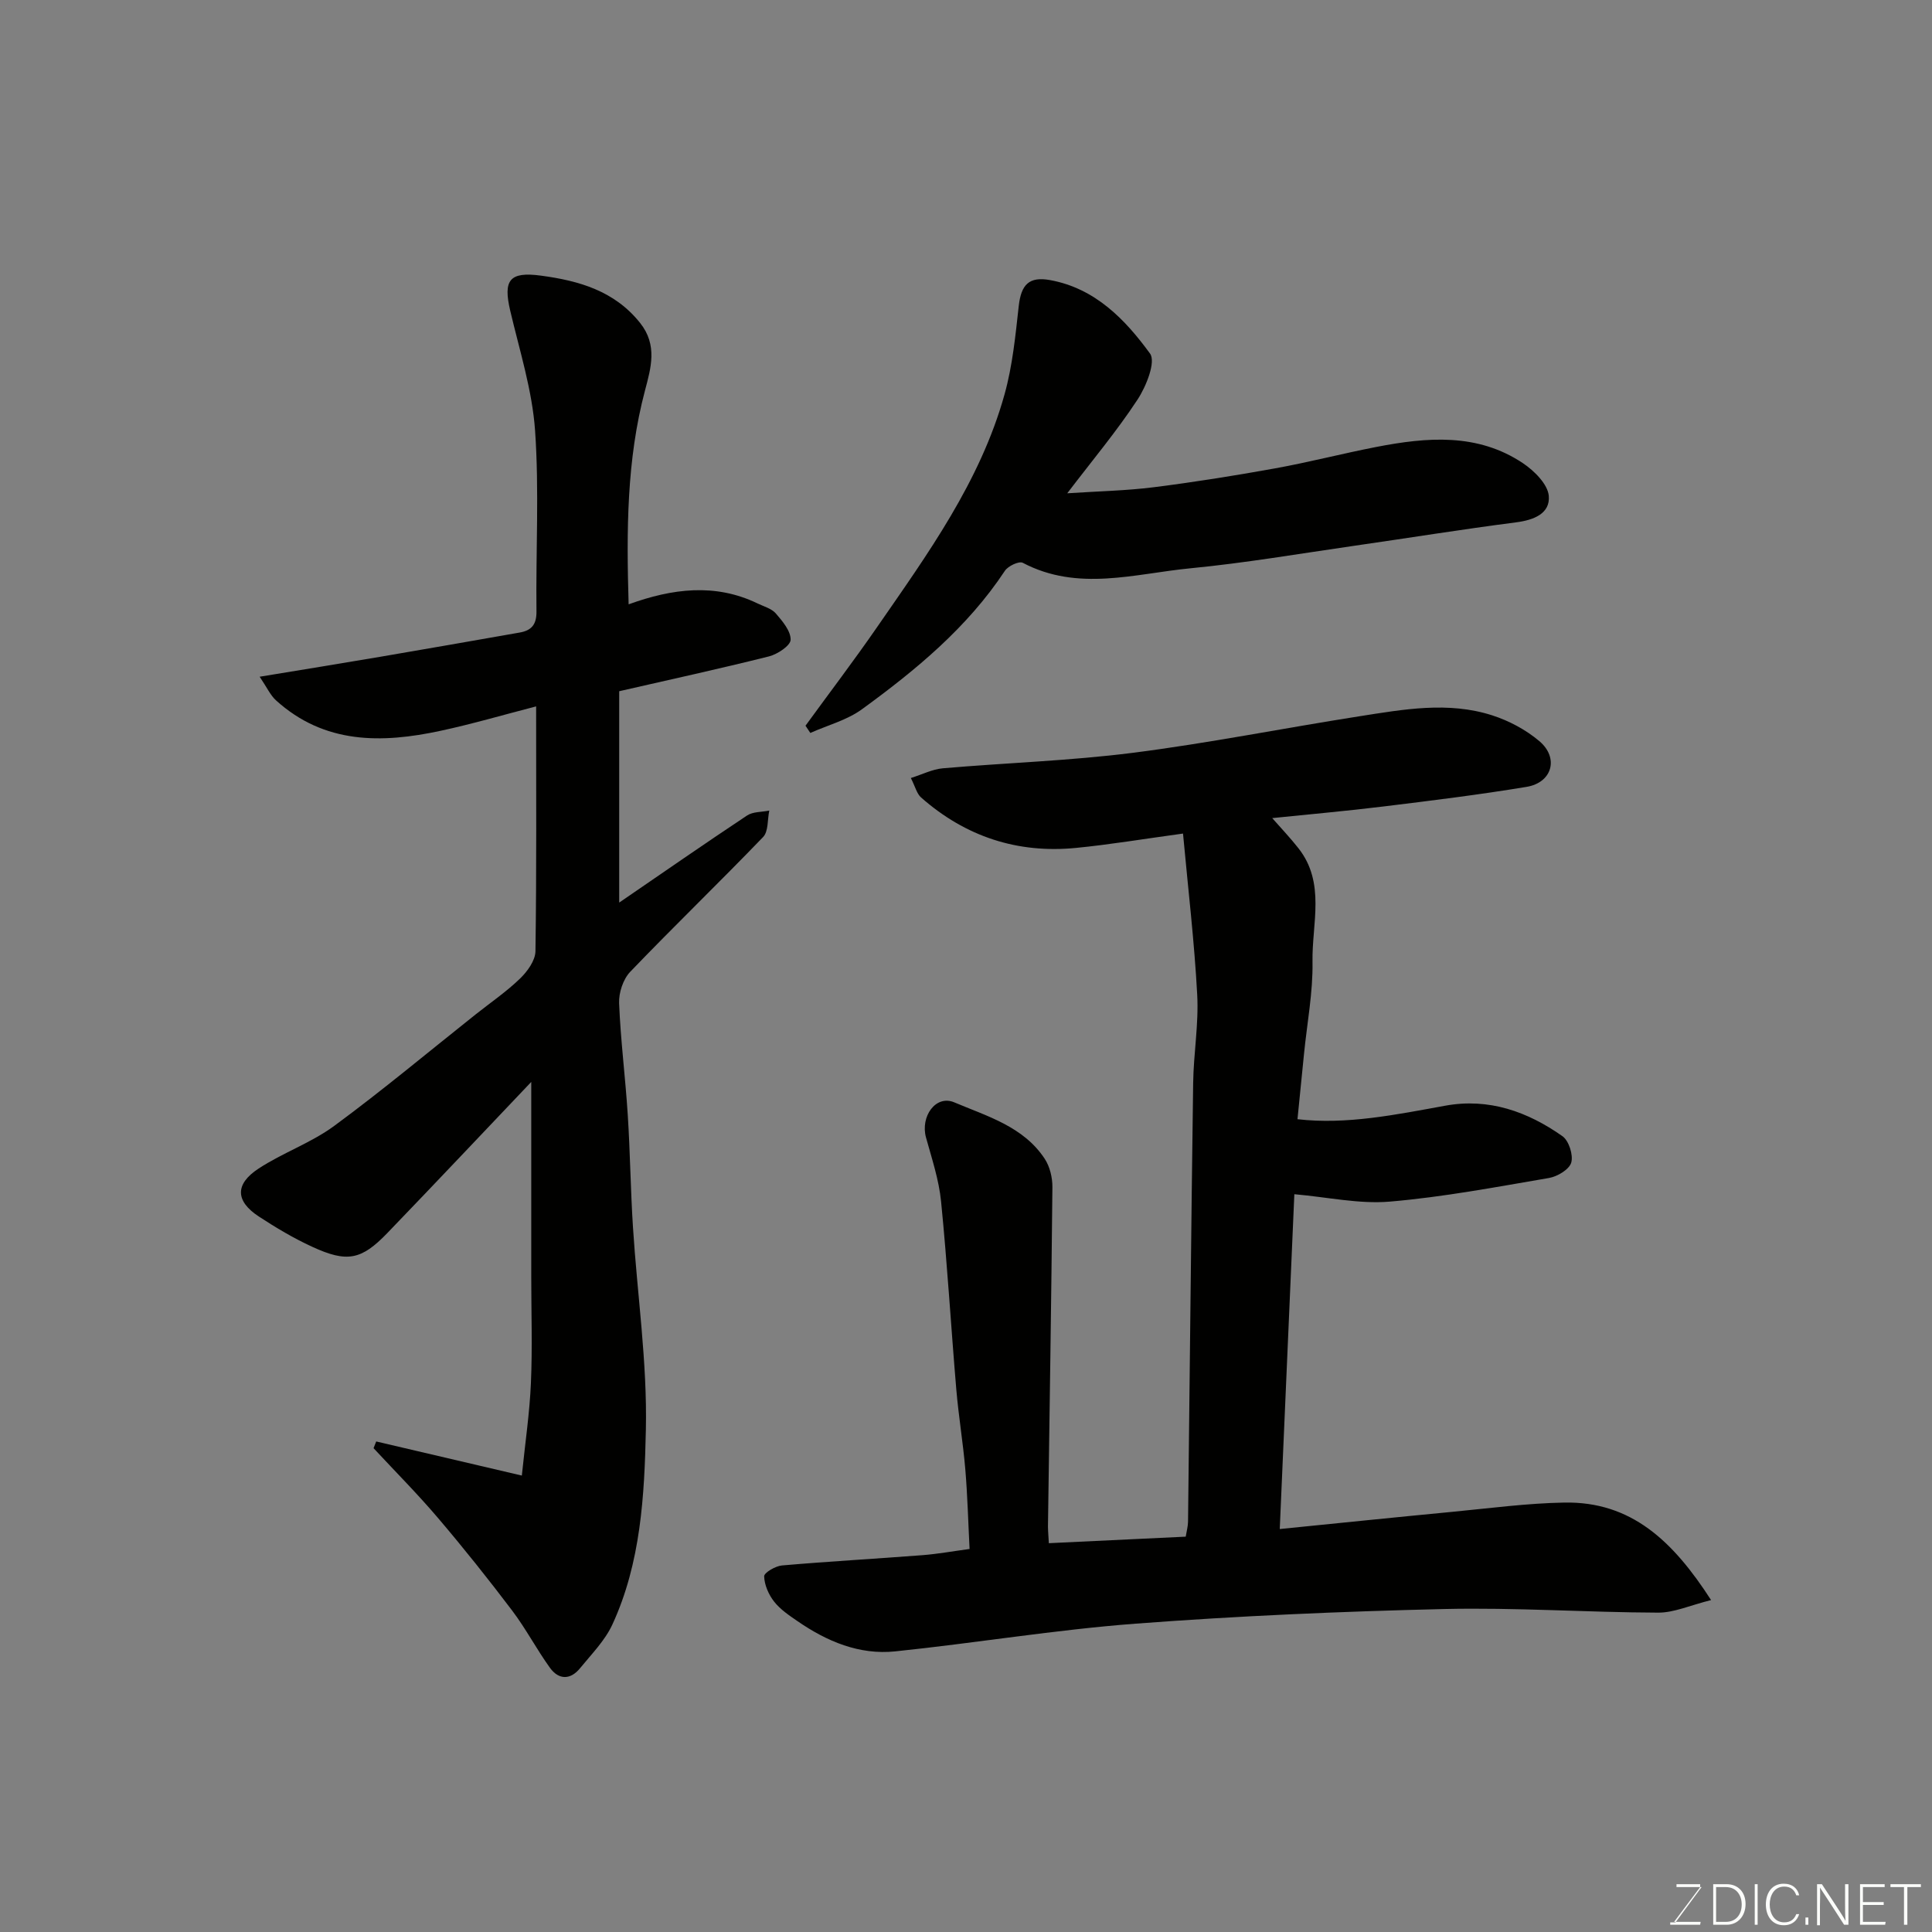 <svg enable-background="new 0 0 400 400" viewBox="0 0 400 400" xmlns="http://www.w3.org/2000/svg"><rect x="0" y="0" width="400" height="400" fill="#808080" stroke="none"/><path d="m217.15 319.5c9.74-.47 18.94-.9 28.34-1.35.2-1.22.47-2.16.48-3.11.36-30.26.64-60.52 1.06-90.78.08-6.1 1.17-12.23.84-18.29-.58-10.91-1.87-21.78-2.94-33.39-8.28 1.13-15.19 2.29-22.14 2.97-12.15 1.2-22.91-2.35-32.08-10.43-.9-.79-1.21-2.24-2.13-4.04 2.41-.76 4.47-1.82 6.6-2.01 13.12-1.14 26.32-1.55 39.37-3.21 15.69-2 31.24-5.11 46.88-7.56 9.15-1.43 18.41-3.13 27.53-.19 3.48 1.12 6.96 2.98 9.74 5.33 4.11 3.47 2.67 8.59-2.63 9.47-9.83 1.63-19.74 2.85-29.63 4.06-7.73.95-15.5 1.63-23.04 2.41 1.87 2.13 3.75 4.1 5.42 6.23 5.68 7.2 2.78 15.62 2.92 23.5.11 6.36-1.13 12.73-1.76 19.1-.44 4.37-.87 8.74-1.35 13.51 10.11 1.17 20.34-.93 30.61-2.8 9.02-1.64 17.03 1.23 24.24 6.31 1.34.94 2.28 3.9 1.83 5.47-.41 1.42-2.86 2.89-4.61 3.19-10.95 1.87-21.9 3.95-32.95 4.89-6.36.54-12.88-.93-19.77-1.53-.97 22.41-1.99 45.8-3.02 69.32 12.16-1.22 23.99-2.44 35.82-3.57 7.69-.74 15.39-1.77 23.09-1.91 13.86-.25 22.5 7.95 30.39 20.19-4.37 1.09-7.66 2.61-10.94 2.6-14.77-.05-29.54-1.09-44.29-.75-21.31.5-42.64 1.42-63.89 3.03-16.65 1.26-33.18 4.02-49.8 5.74-7.43.77-14.13-2.06-20.2-6.24-1.75-1.2-3.6-2.44-4.88-4.08-1.13-1.44-2-3.45-2.05-5.22-.02-.75 2.33-2.13 3.69-2.25 9.68-.84 19.39-1.38 29.09-2.13 3.1-.24 6.17-.8 9.75-1.28-.28-5.43-.42-10.95-.88-16.45-.47-5.55-1.4-11.06-1.87-16.61-1.1-12.96-1.86-25.95-3.15-38.88-.44-4.48-1.91-8.87-3.12-13.25-1.2-4.33 2.01-8.91 5.85-7.28 6.78 2.87 14.33 5 18.73 11.69 1.07 1.63 1.61 3.92 1.59 5.89-.22 23.43-.6 46.86-.92 70.29.02 1.14.13 2.29.18 3.4z" fill="#010100"/><path d="m111 146.25c-6.82 1.76-13.24 3.65-19.76 5.05-12.2 2.63-24.08 2.79-34.12-6.32-1.13-1.03-1.8-2.56-3.36-4.87 9.21-1.52 17.07-2.78 24.91-4.12 9.65-1.64 19.29-3.34 28.93-5.03 2.44-.43 3.5-1.65 3.47-4.36-.15-12.5.58-25.04-.29-37.47-.59-8.36-3.22-16.59-5.15-24.83-1.47-6.29-.19-8.12 6.39-7.23 7.81 1.05 15.21 3.13 20.52 9.81 3.64 4.58 2.23 9.3 1 13.96-3.81 14.38-3.84 29.01-3.39 44.28 9.05-3.28 17.92-4.42 26.7-.18 1.3.63 2.89 1.05 3.77 2.06 1.38 1.6 3.11 3.64 3.07 5.46-.03 1.21-2.71 2.99-4.48 3.44-10.25 2.57-20.58 4.82-31.01 7.21v43.76c9.05-6.2 17.7-12.21 26.47-18.03 1.22-.81 3.05-.7 4.6-1.02-.39 1.86-.16 4.32-1.28 5.48-9.06 9.41-18.47 18.48-27.51 27.9-1.47 1.54-2.39 4.34-2.3 6.51.31 7.71 1.3 15.38 1.79 23.09.5 7.76.58 15.54 1.08 23.3.89 13.97 2.97 27.96 2.67 41.9-.29 13.62-1.04 27.56-6.93 40.33-1.54 3.34-4.32 6.14-6.69 9.05-2 2.46-4.42 2.44-6.24-.08-2.76-3.83-4.97-8.07-7.81-11.83-4.94-6.53-10.05-12.94-15.35-19.17-4.25-5-8.89-9.66-13.36-14.47.18-.46.37-.93.55-1.39 9.81 2.3 19.62 4.59 30.15 7.06.7-6.87 1.62-13.01 1.88-19.17.32-7.32.07-14.66.07-21.99 0-13.74 0-27.49 0-40.34-9.37 9.85-19.52 20.62-29.78 31.27-5.41 5.62-8.35 6.19-15.6 2.85-3.83-1.76-7.5-3.95-11.03-6.26-4.83-3.17-4.99-6.67-.06-9.91 5.01-3.29 10.89-5.32 15.68-8.85 10.02-7.37 19.58-15.38 29.33-23.12 3.08-2.44 6.35-4.68 9.16-7.4 1.51-1.46 3.14-3.72 3.17-5.64.24-16.66.14-33.32.14-50.69z" fill="#010100"/><path d="m220.96 102.13c6.51-.43 12.23-.54 17.88-1.25 8.41-1.06 16.8-2.4 25.15-3.91 7.04-1.27 13.97-3.08 20.99-4.44 10.44-2.02 20.91-2.93 30.33 3.37 2.34 1.57 5.13 4.34 5.35 6.76.32 3.67-3.1 5.02-6.8 5.49-11.16 1.44-22.28 3.24-33.42 4.84-11.32 1.63-22.61 3.57-33.99 4.67-11.54 1.12-23.28 4.88-34.7-1.14-.77-.4-3.04.66-3.7 1.66-7.76 11.74-18.4 20.51-29.57 28.65-3.11 2.27-7.12 3.31-10.71 4.92-.33-.5-.67-1-1-1.5 4.94-6.79 10.03-13.48 14.8-20.38 10.48-15.15 21.38-30.15 26.41-48.22 1.65-5.92 2.26-12.16 2.94-18.3.5-4.44 2.14-6.15 6.49-5.36 9.33 1.7 15.54 8.14 20.69 15.21 1.25 1.71-.8 6.83-2.6 9.55-4.26 6.49-9.28 12.48-14.54 19.38z" fill="#010100"/><g fill="#fbfcfa"><path d="m346.9 398 5.4-7.3h-5.2v-.6h4.9v.6l-5.4 7.2h5.5l-.1.6h-6.2v-.5z"/><path d="m354.7 390.1h2.8c2.3 0 3.9 1.6 3.9 4.1s-1.6 4.3-3.9 4.3h-2.8zm.6 7.8h2c2.2 0 3.3-1.6 3.3-3.6 0-1.8-1-3.6-3.3-3.6h-2z"/><path d="m363.9 390.1v8.4h-.6v-8.4z"/><path d="m372.5 396.3c-.4 1.3-1.4 2.3-3.2 2.3-2.4 0-3.7-1.9-3.7-4.3 0-2.3 1.2-4.3 3.7-4.3 1.8 0 2.9 1 3.2 2.4h-.6c-.4-1.1-1.1-1.8-2.5-1.8-2.1 0-3 1.9-3 3.7s.9 3.7 3 3.7c1.4 0 2.1-.7 2.5-1.7z"/><path d="m373.8 398.5v-1.5h.6v1.5z"/><path d="m376.2 398.5v-8.4h1c1.3 2 4.4 6.6 4.9 7.6-.1-1.2-.1-2.4-.1-3.8v-3.8h.7v8.4h-.9c-1.2-1.9-4.4-6.8-5-7.7.1 1.1 0 2.3 0 3.9v3.9h-.6z"/><path d="m390 394.4h-4.3v3.5h4.7l-.1.6h-5.2v-8.4h5.1v.6h-4.5v3.1h4.3z"/><path d="m394.2 390.7h-2.8v-.6h6.3v.6h-2.8v7.8h-.7z"/></g></svg>